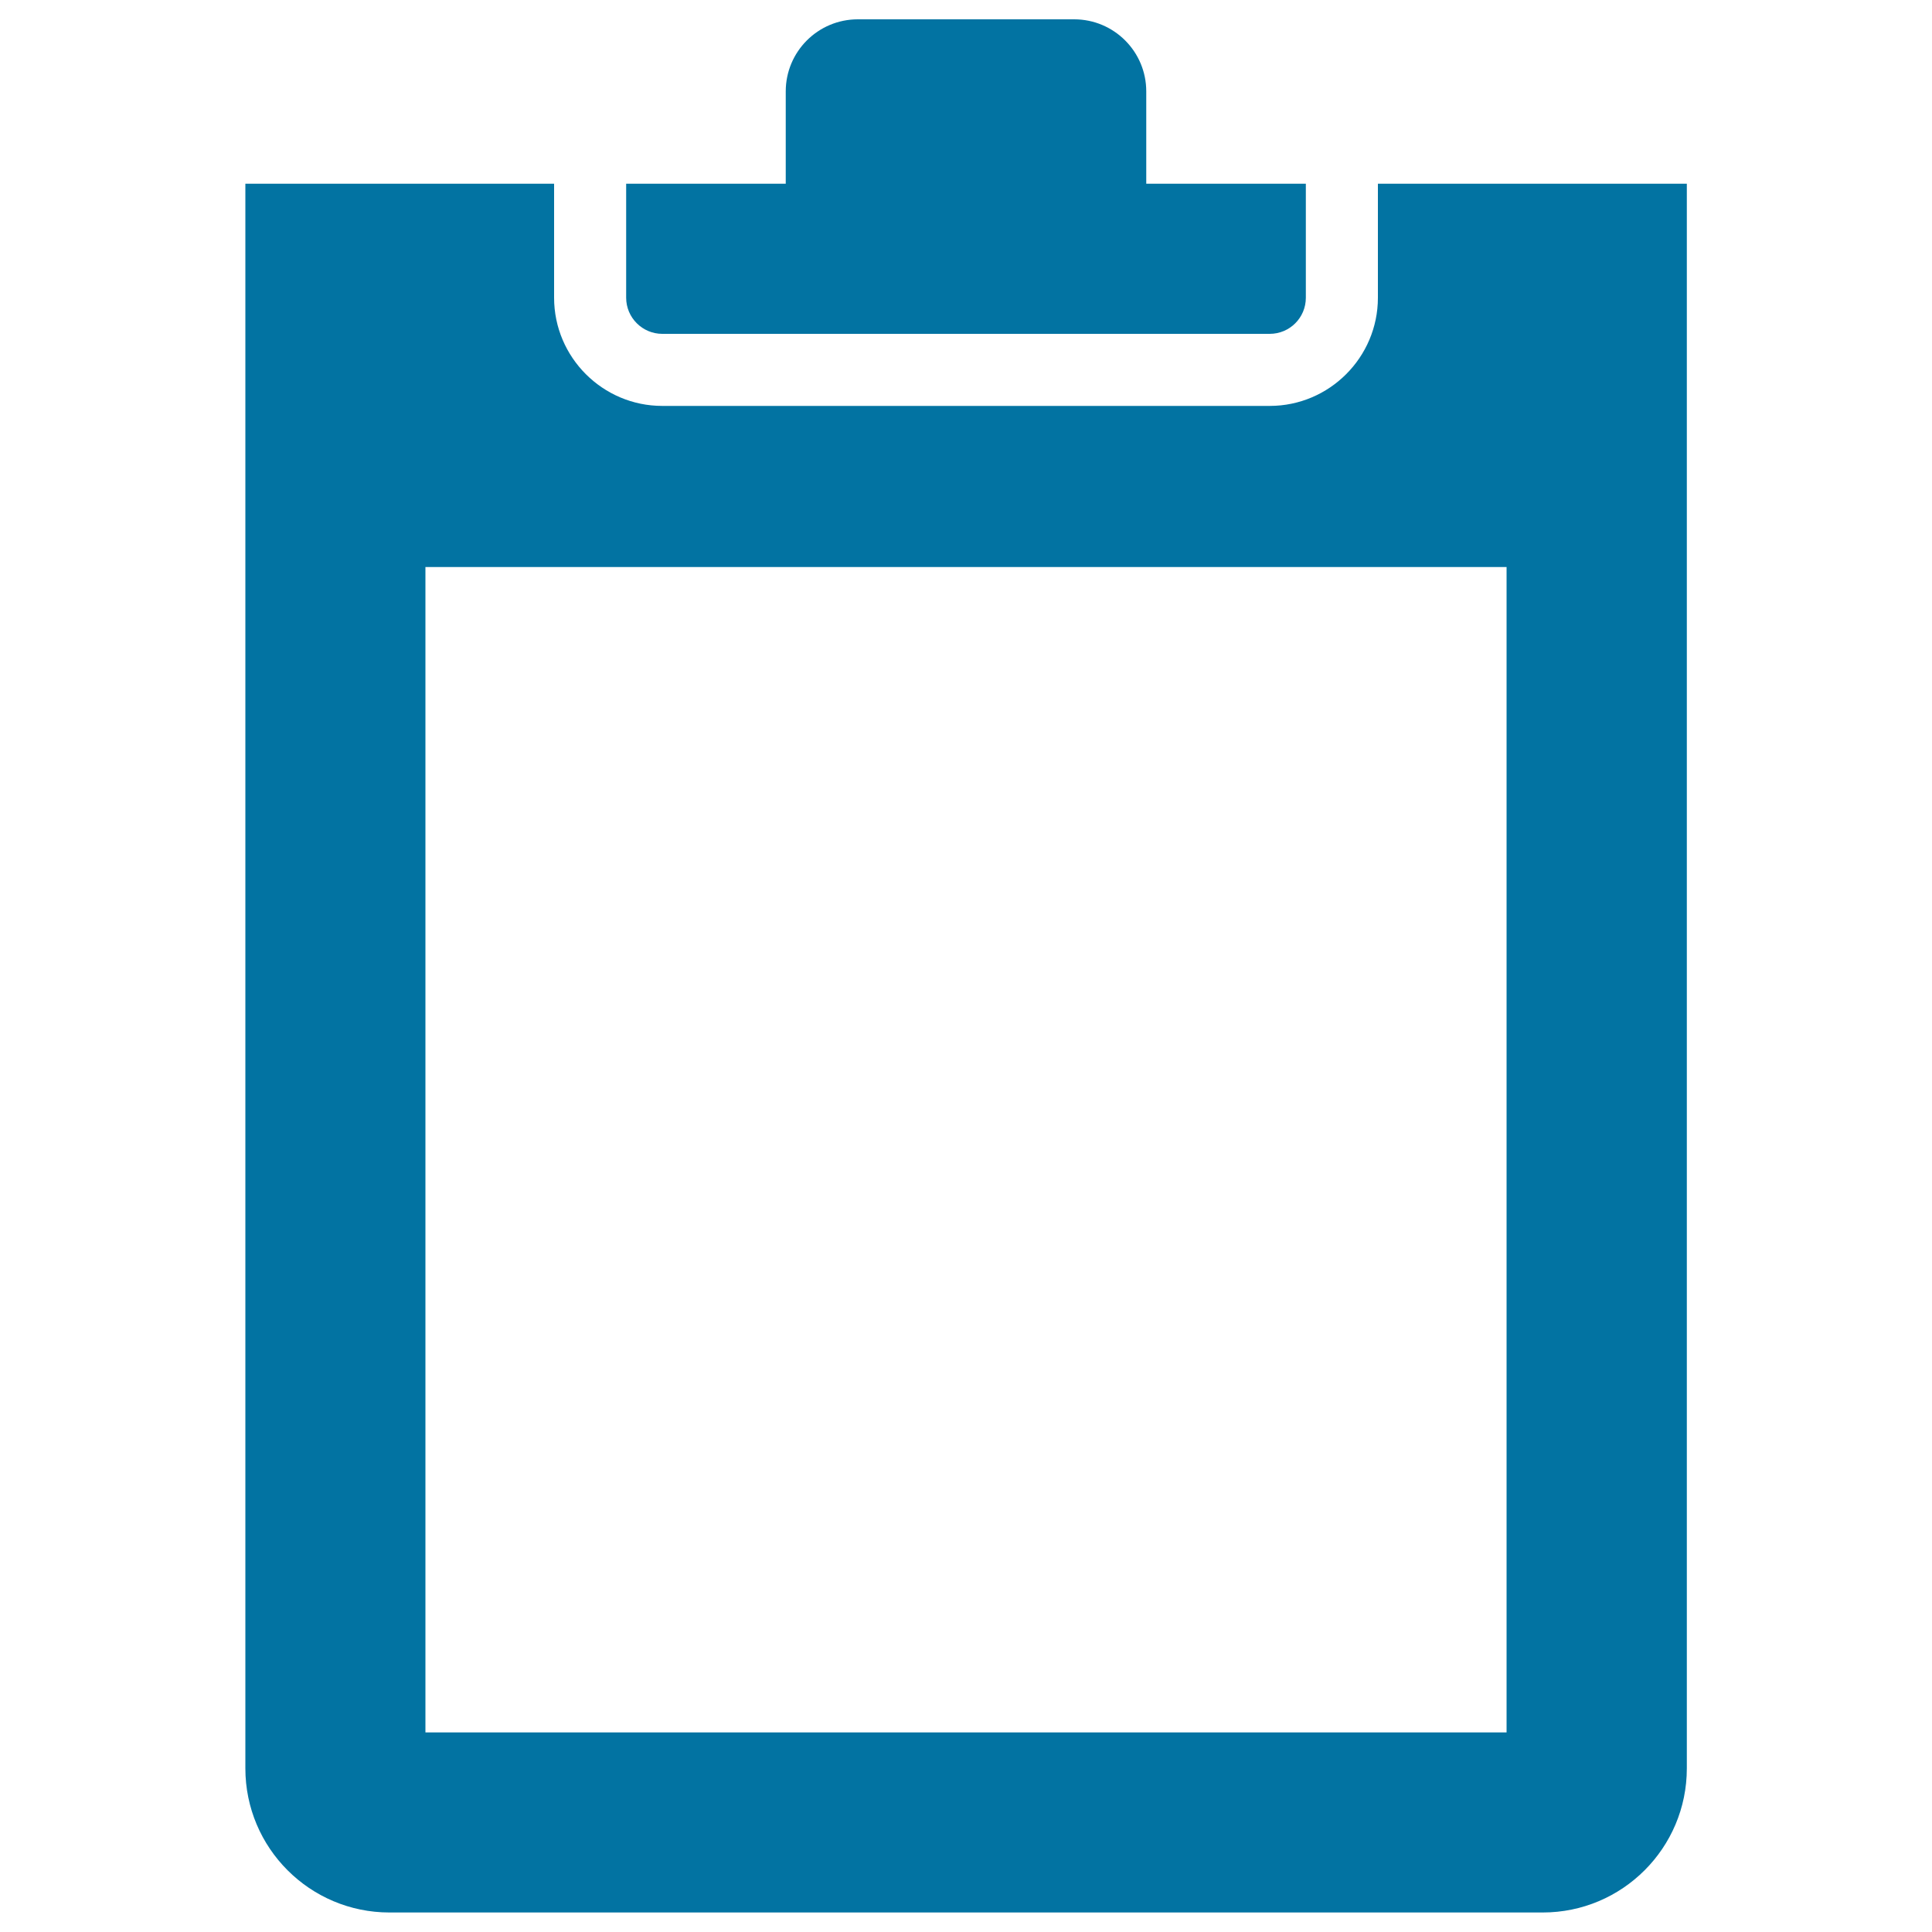 <svg xmlns="http://www.w3.org/2000/svg" viewBox="0 0 1000 1000" style="fill:#0273a2">
<title>Clipboard Outline SVG icon</title>
<g><g><g><path d="M342.8,172.8h314.4c10.3,0,18.7-8.3,18.7-18.7v-59h-82.6V47.3c0-20.6-16.7-37.3-37.3-37.3H444c-20.6,0-37.3,16.7-37.3,37.3v47.8h-82.6v59C324.1,164.4,332.5,172.8,342.8,172.8z"/><path d="M713.2,95.1v59c0,30.8-25.1,56-56,56H342.8c-30.8,0-56-25.1-56-56v-59H127v820.2c0,41.2,33.4,74.6,74.6,74.6h596.9c41.2,0,74.6-33.4,74.6-74.6V95.1H713.2z M779.8,896.7H220.2V293.5h559.6V896.7z"/></g></g></g>
</svg>
